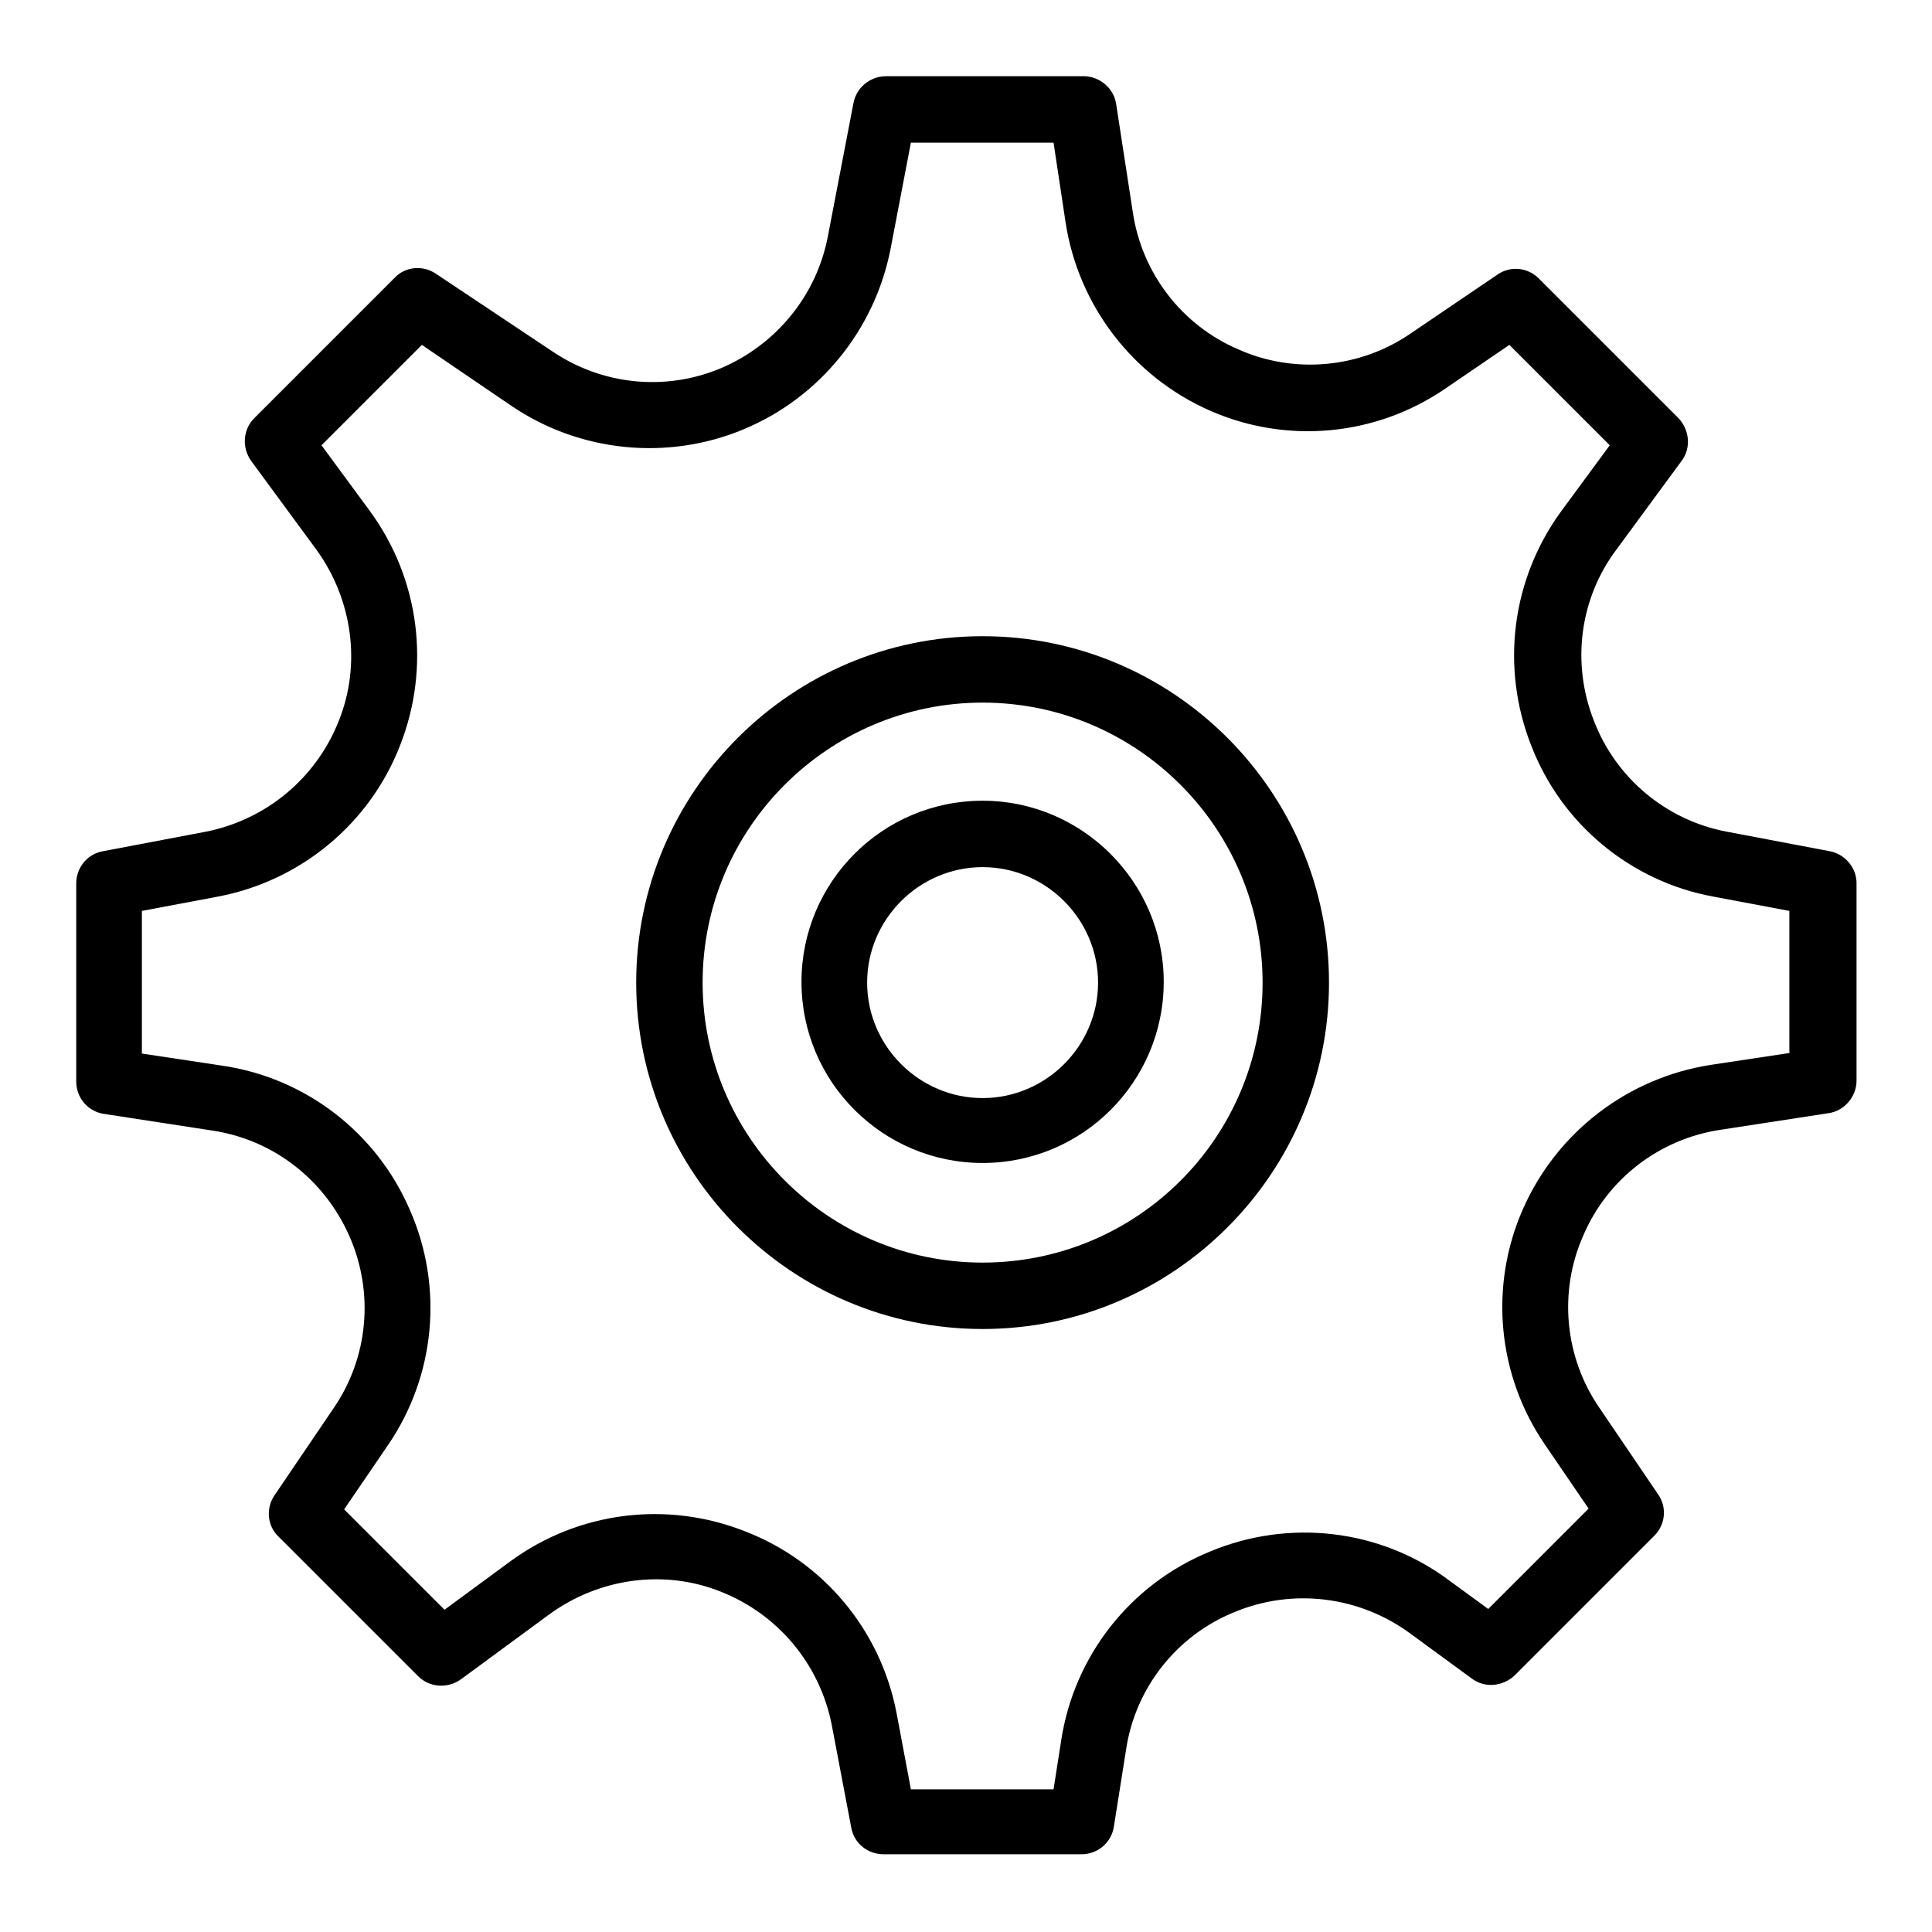 <?xml version="1.0" encoding="utf-8"?>
<!-- Svg Vector Icons : http://www.onlinewebfonts.com/icon -->
<!DOCTYPE svg PUBLIC "-//W3C//DTD SVG 1.1//EN" "http://www.w3.org/Graphics/SVG/1.1/DTD/svg11.dtd">
<svg version="1.1" xmlns="http://www.w3.org/2000/svg" xmlns:xlink="http://www.w3.org/1999/xlink" x="0px" y="0px" viewBox="0 0 256 256" enable-background="new 0 0 256 256" xml:space="preserve">
<g> <path fill="#000000" d="M242.5,112.8l-13.7-2.6c-8-1.5-14.7-7.1-17.6-14.7c-3-7.6-1.9-16.2,3-22.7l8.6-11.7 c1.3-1.7,1.1-4.1-0.4-5.7l-18.5-18.5c-1.5-1.5-3.8-1.7-5.5-0.5l-11.5,7.8c-6.7,4.6-15.4,5.4-22.8,2.1c-7.5-3.2-12.8-10.1-14-18.2 l-2.2-14.3c-0.3-2.1-2.2-3.7-4.3-3.7h-26.2c-2.1,0-3.9,1.5-4.3,3.5l-3.4,17.7c-1.5,7.9-6.9,14.4-14.2,17.5 c-7.4,3.1-15.8,2.2-22.4-2.3L57.8,36.3c-1.7-1.2-4.1-1-5.5,0.5L33.7,55.4c-1.5,1.5-1.7,3.9-0.4,5.7l8.6,11.7c4.8,6.6,6,15.2,3,22.7 c-3,7.6-9.6,13.1-17.6,14.7l-13.7,2.6c-2.1,0.4-3.5,2.2-3.5,4.3v26.2c0,2.2,1.6,4,3.7,4.3l14.3,2.2c8.1,1.2,14.9,6.5,18.2,14 c3.3,7.5,2.5,16.1-2.1,22.8l-7.8,11.5c-1.2,1.7-1,4.1,0.5,5.5l18.5,18.5c1.5,1.5,3.9,1.7,5.7,0.4l11.7-8.6c6.6-4.8,15.2-6,22.7-3 c7.6,3,13.1,9.6,14.7,17.6l2.6,13.7c0.4,2.1,2.2,3.5,4.3,3.5h26.2c2.2,0,4-1.6,4.3-3.7l1.6-10.1c1.2-8.2,6.7-15.2,14.4-18.3 c7.7-3.2,16.5-2.1,23.2,2.8l8.2,6c1.7,1.3,4.1,1.1,5.7-0.4l18.5-18.5c1.5-1.5,1.7-3.8,0.5-5.5l-7.8-11.5 c-4.6-6.7-5.4-15.4-2.1-22.8c3.2-7.5,10.1-12.8,18.2-14l14.3-2.2c2.1-0.3,3.7-2.2,3.7-4.3v-26.2C246,115,244.5,113.2,242.5,112.8z  M237.3,139.5l-10.6,1.6c-11,1.7-20.4,8.9-24.9,19.1c-4.5,10.2-3.4,22,2.9,31.2l5.8,8.5l-13.3,13.3l-5.2-3.8 c-9.1-6.8-21.2-8.2-31.7-3.8c-10.5,4.3-18,13.8-19.7,25.1l-1,6.4h-18.9l-1.9-10.1c-2.1-11-9.7-20.1-20.1-24.1 c-10.4-4.1-22.1-2.6-31.1,4l-8.7,6.4l-13.3-13.3l5.8-8.5c6.3-9.2,7.4-21,2.9-31.2c-4.4-10.2-13.8-17.5-24.9-19.1l-10.6-1.6v-18.9 l10.1-1.9c11-2.1,20.1-9.7,24.1-20c4.1-10.4,2.6-22.1-4-31.1l-6.4-8.7l13.3-13.3l11.9,8.1c9,6.1,20.6,7.3,30.7,3.1 c10.1-4.2,17.4-13.2,19.5-23.9l2.7-14.1h18.9l1.6,10.6c1.7,11,8.9,20.4,19.1,24.9c10.2,4.5,22,3.4,31.2-2.9l8.5-5.8l13.3,13.3 l-6.4,8.7c-6.6,9-8.1,20.7-4,31.1c4,10.4,13.2,18,24.1,20l10.1,1.9V139.5L237.3,139.5z"/> <path fill="#000000" d="M130.2,84.3c-25.3,0-45.9,20.6-45.9,45.9c0,25.3,20.6,45.9,45.9,45.9c25.3,0,45.9-20.6,45.9-45.9 C176.1,104.9,155.5,84.3,130.2,84.3z M130.2,167.3c-20.5,0-37.1-16.7-37.1-37.1c0-20.5,16.7-37.1,37.1-37.1 c20.5,0,37.1,16.7,37.1,37.1C167.3,150.7,150.7,167.3,130.2,167.3z"/> <path fill="#000000" d="M130.2,106.1c-13.3,0-24,10.8-24,24c0,13.3,10.8,24,24,24c13.3,0,24-10.8,24-24 C154.2,116.9,143.4,106.1,130.2,106.1L130.2,106.1z M130.2,145.5c-8.4,0-15.3-6.9-15.3-15.3c0-8.4,6.9-15.3,15.3-15.3 c8.4,0,15.3,6.9,15.3,15.3C145.5,138.6,138.6,145.5,130.2,145.5z"/></g>
</svg>